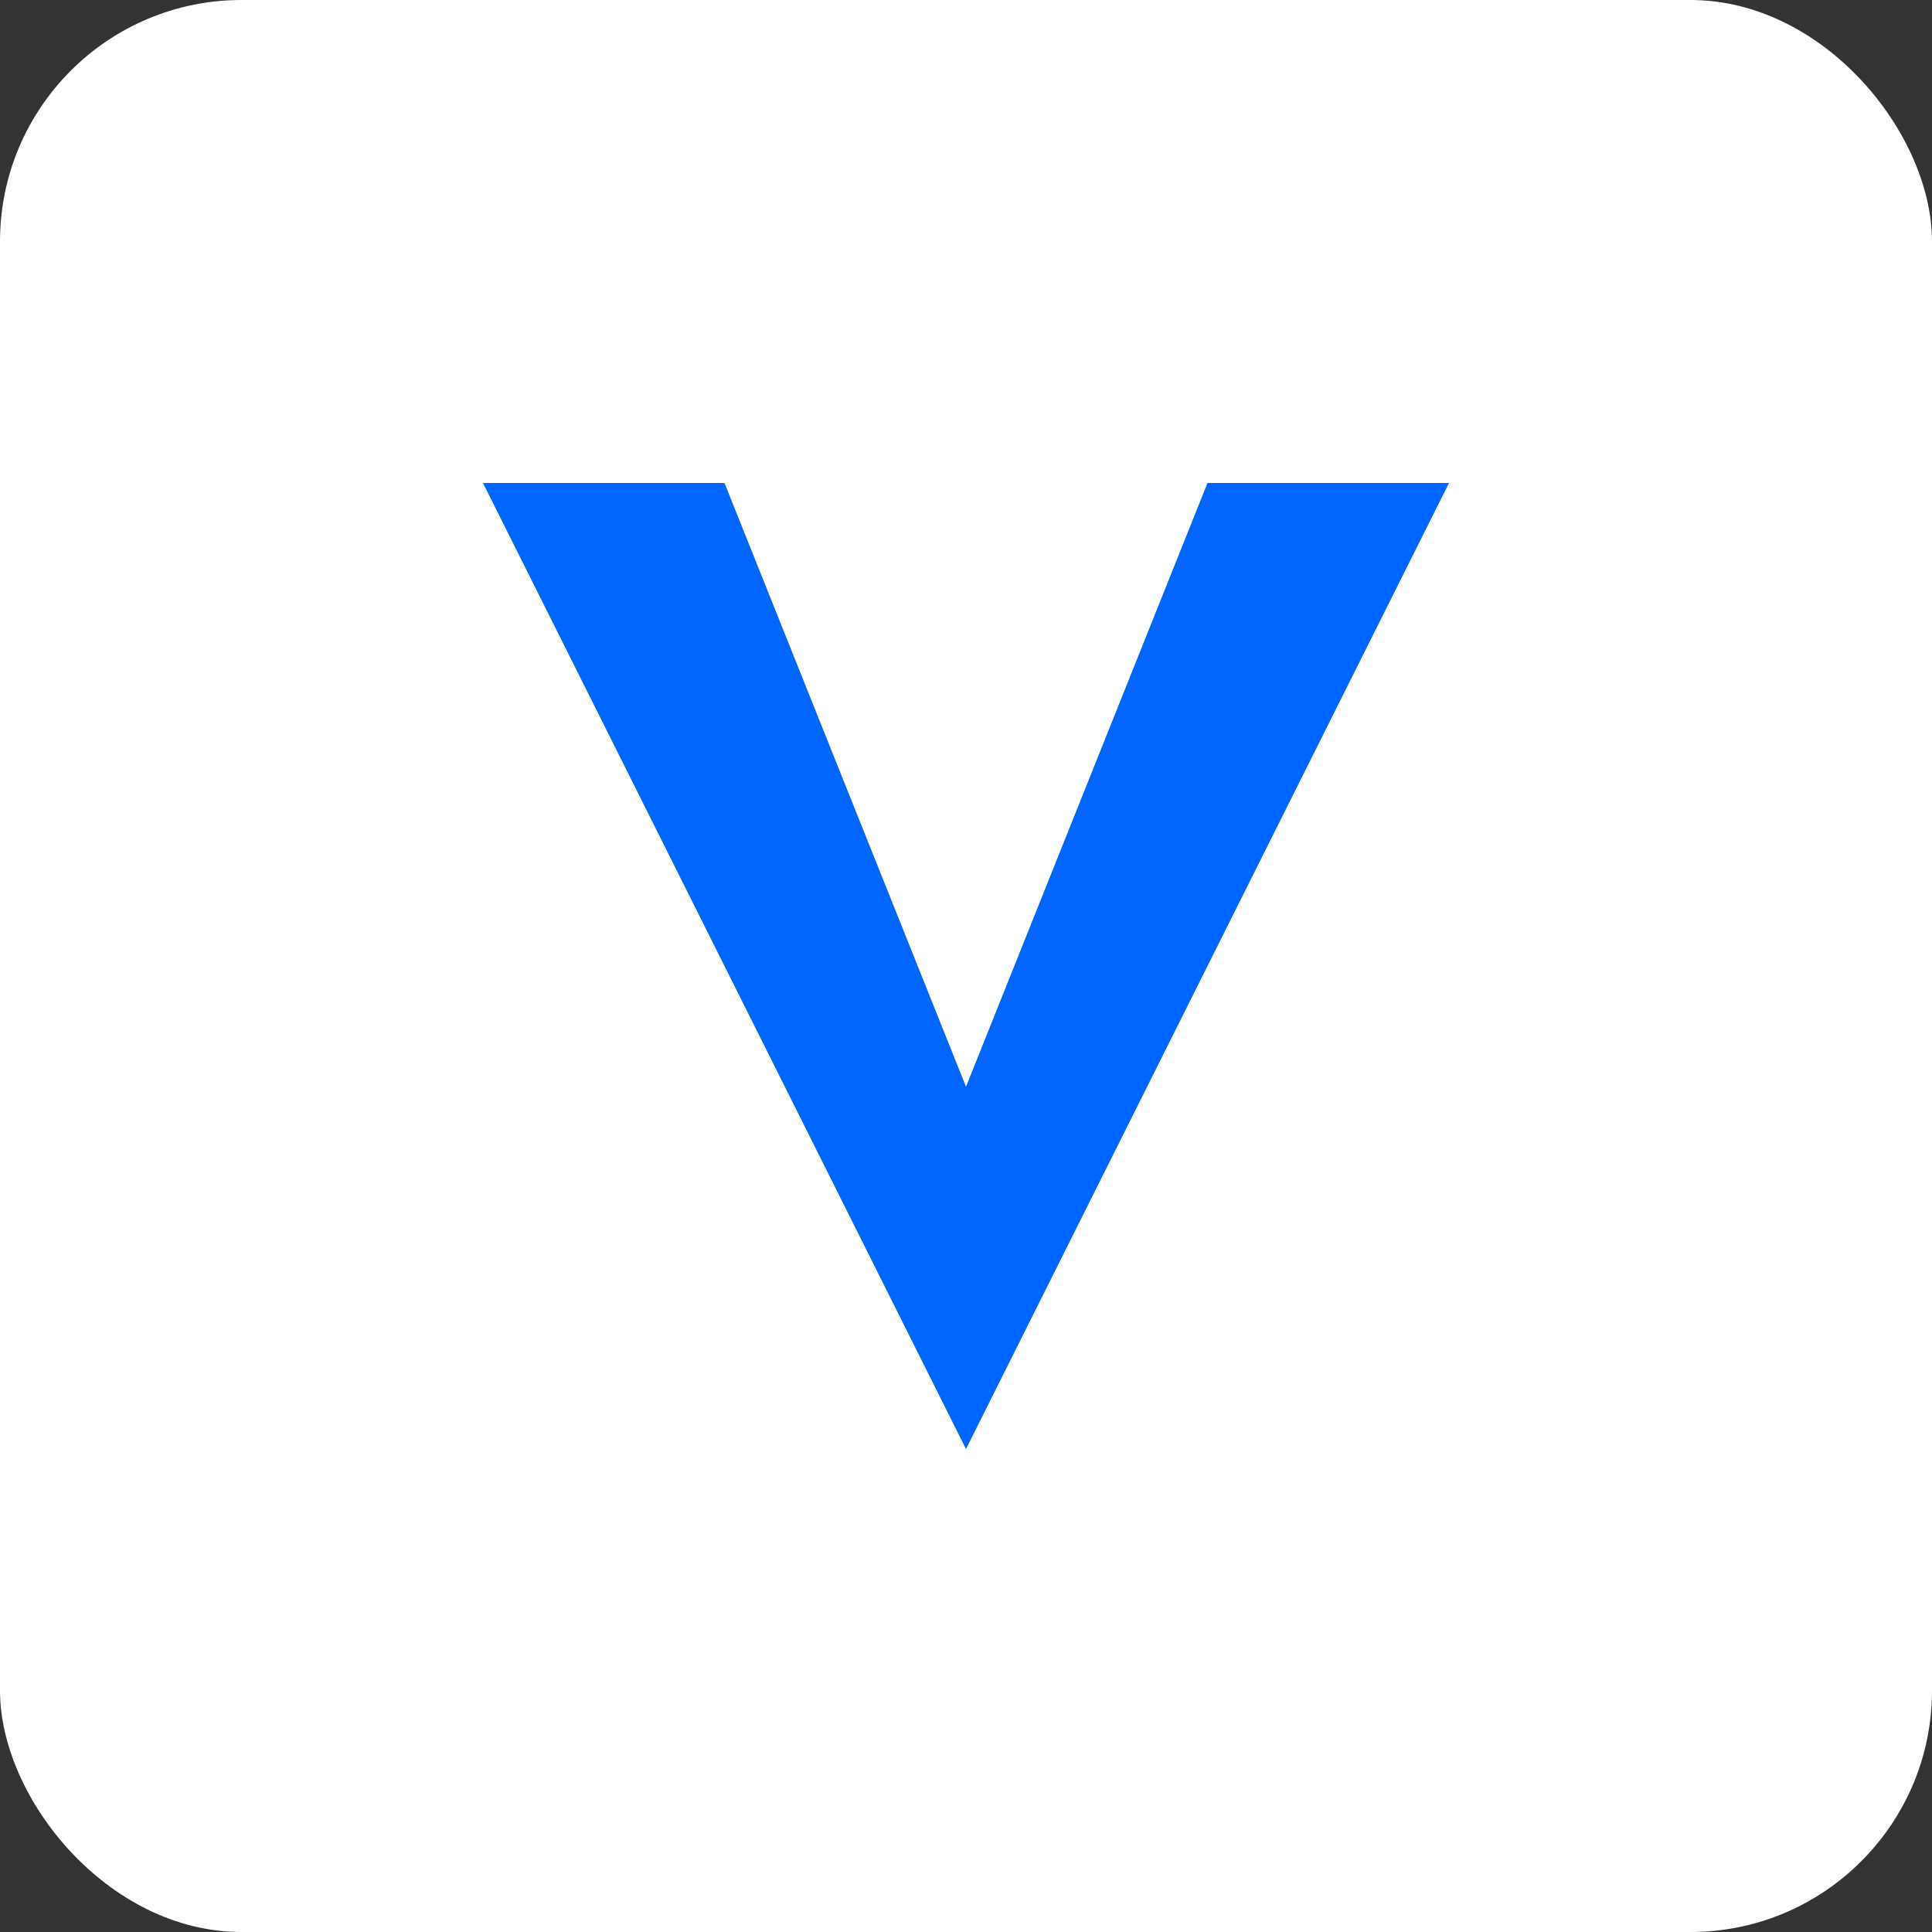 <svg width="32" height="32" viewBox="0 0 32 32" xmlns="http://www.w3.org/2000/svg">
  <rect x="0" y="0" width="32" height="32" fill="#333333" stroke="none"/>
  <rect width="32" height="32" fill="white" rx="4"/>
  <path d="M8 8 L16 24 L24 8 L20 8 L16 18 L12 8 Z" fill="#0066FF"/>
</svg>